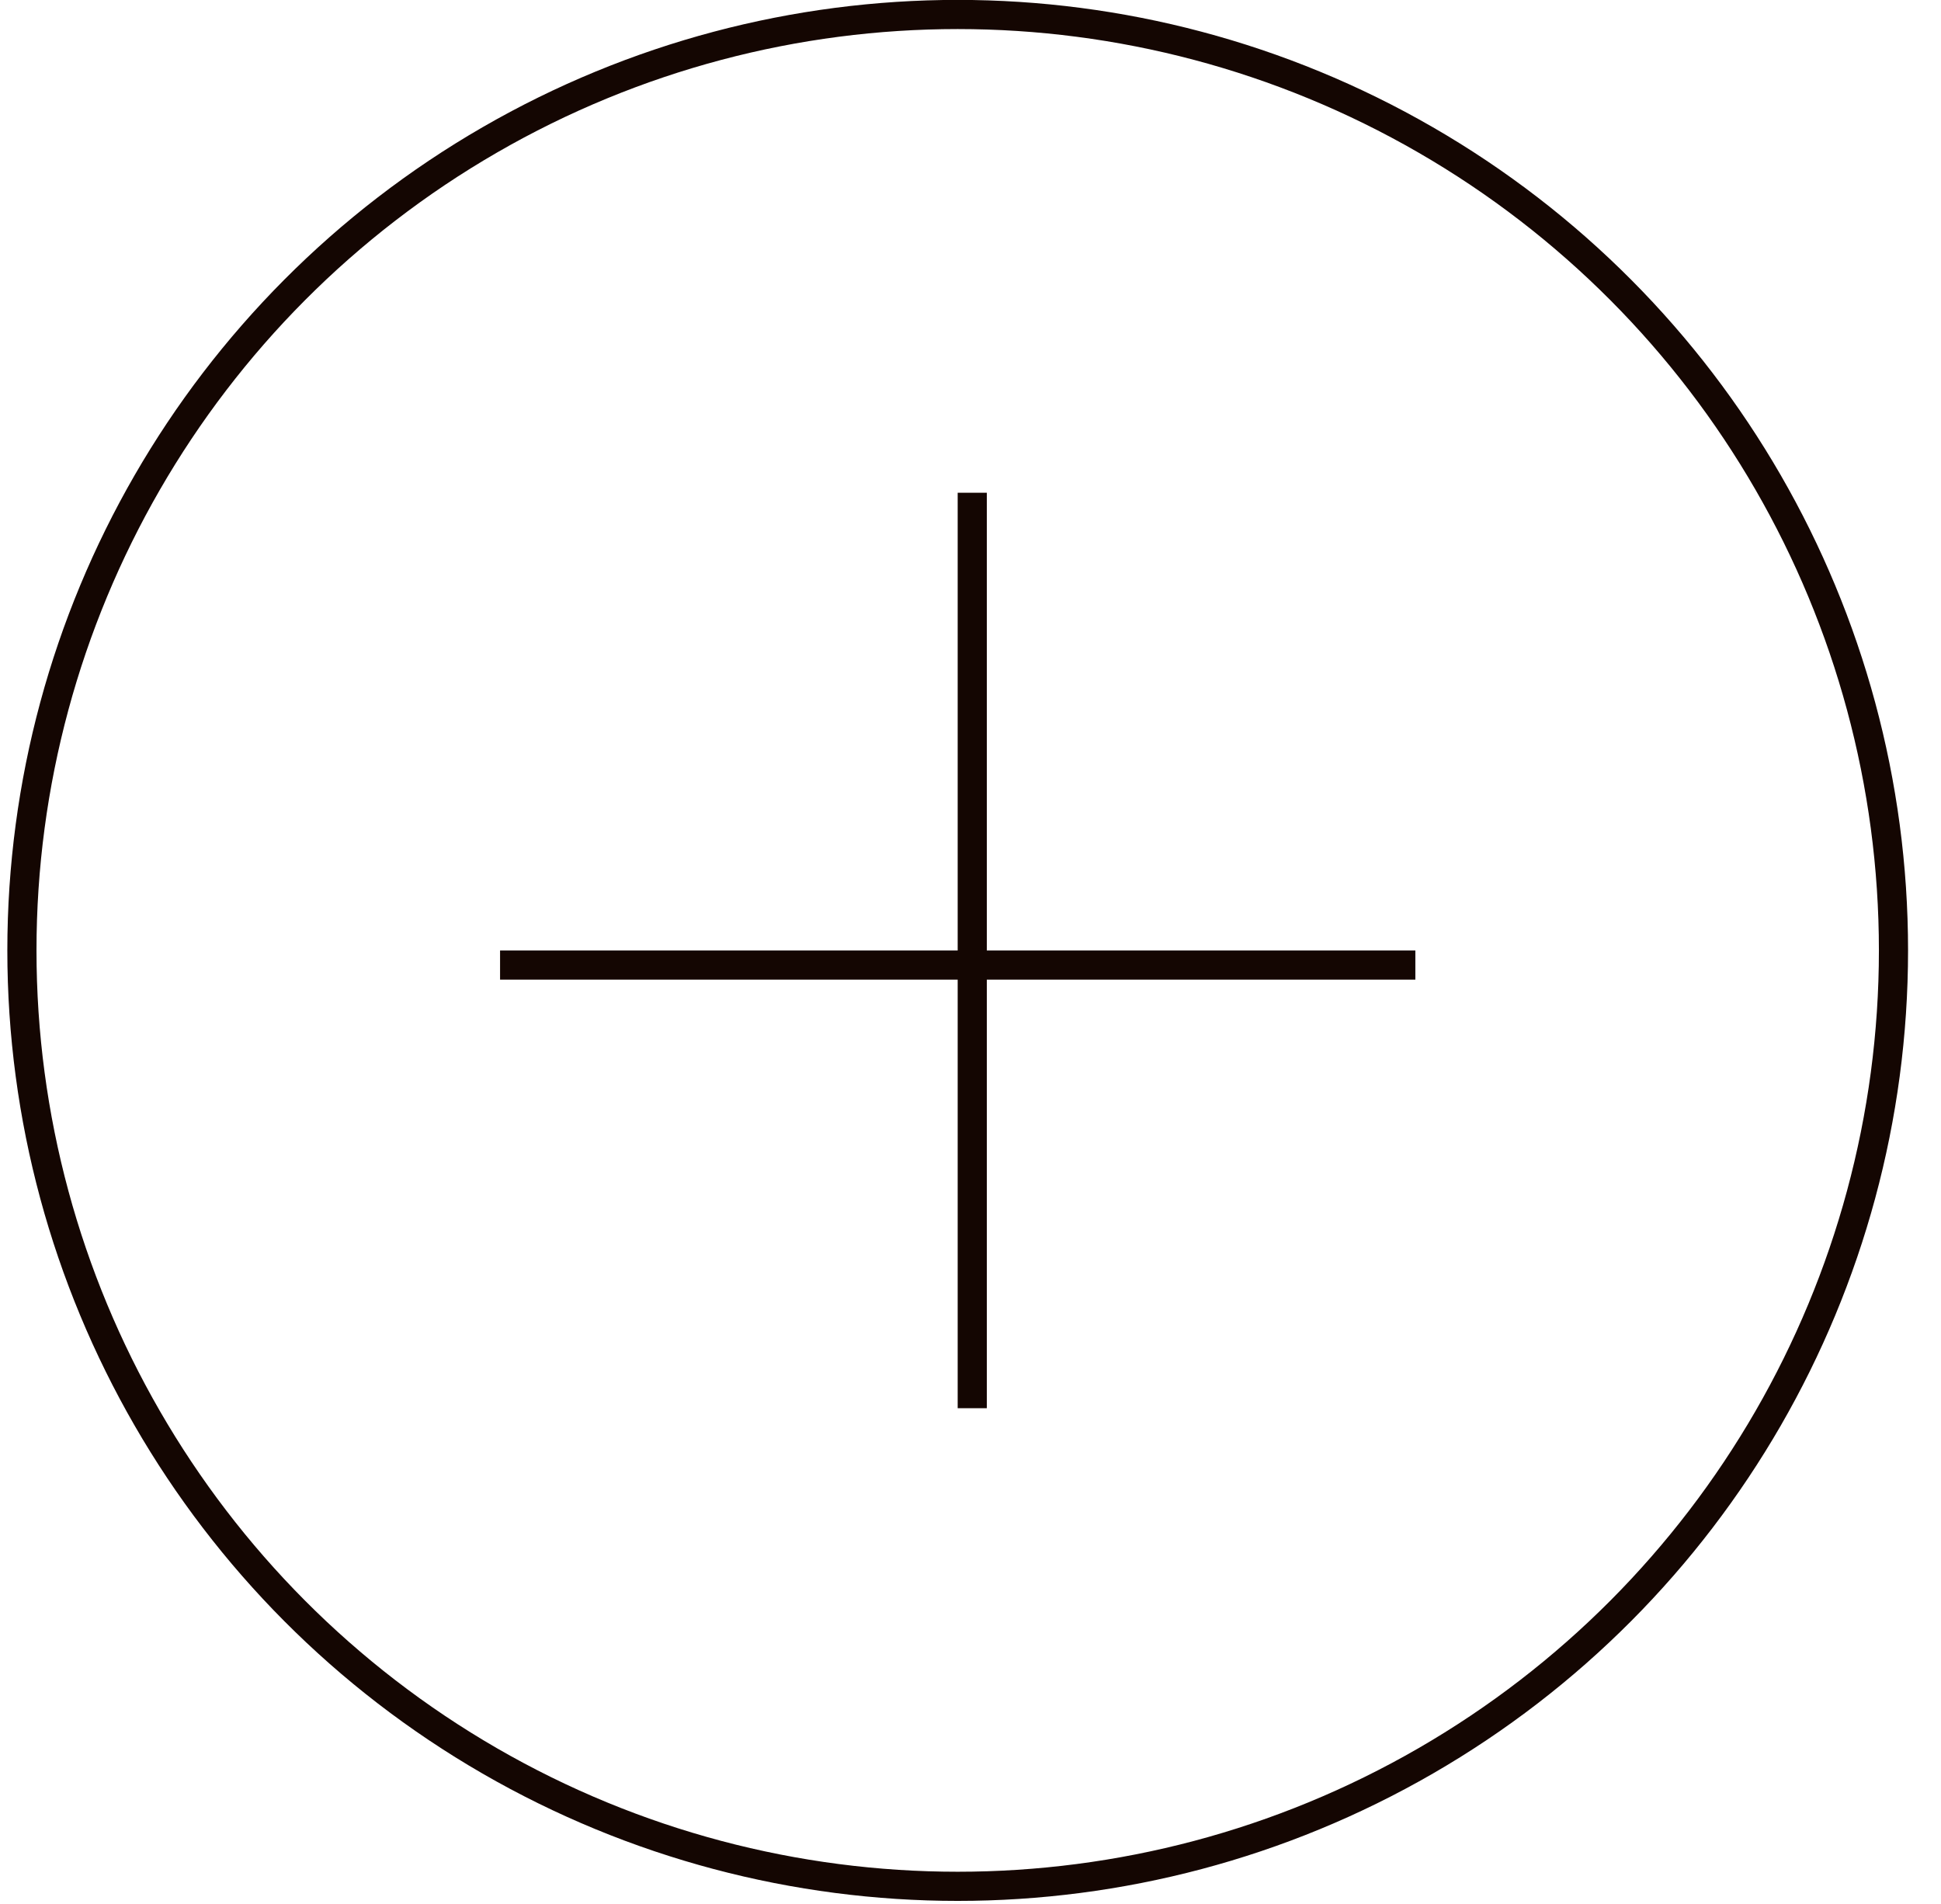 <svg width="52" height="51" viewBox="0 0 52 51" fill="none" xmlns="http://www.w3.org/2000/svg">
<circle cx="25.657" cy="25.458" r="25.07" transform="rotate(-180 25.657 25.458)" stroke="#140602" stroke-width="0.781"/>
<line x1="26.047" y1="13.199" x2="26.047" y2="37.721" stroke="#140602" stroke-width="0.781"/>
<line x1="37.918" y1="25.851" x2="13.397" y2="25.851" stroke="#140602" stroke-width="0.781"/>
</svg>
